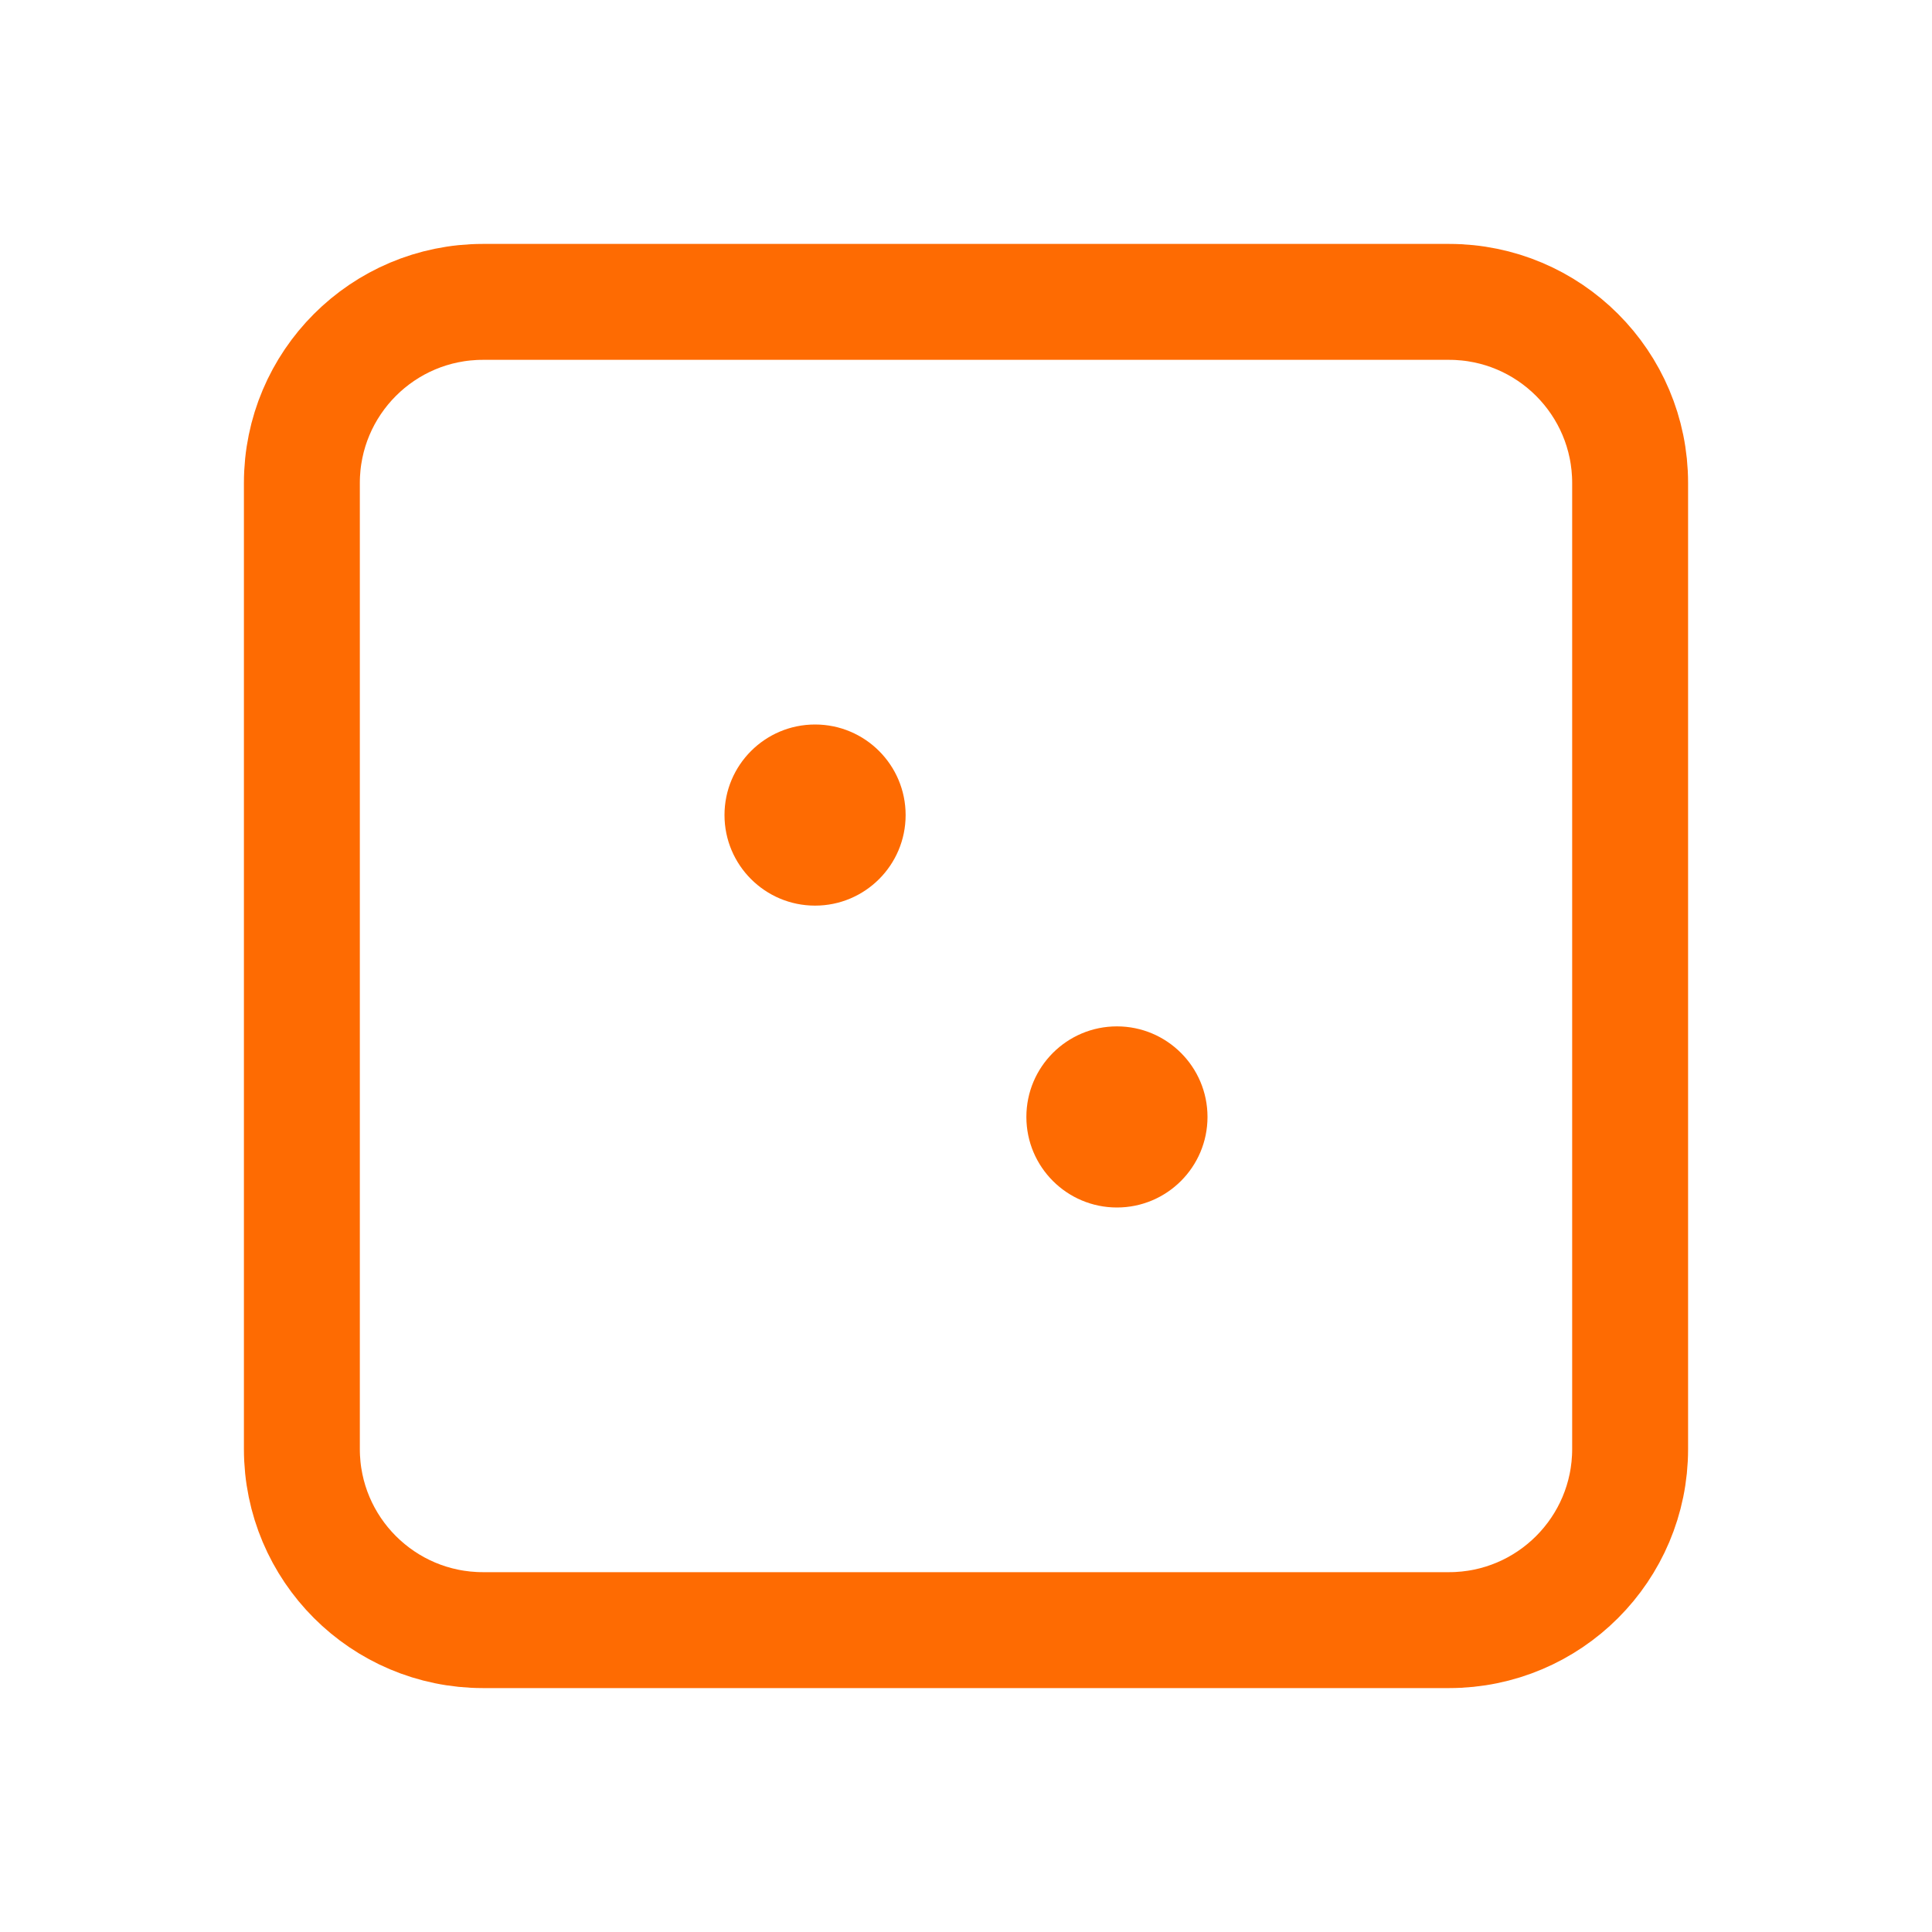 <svg width="100" height="100" viewBox="0 0 100 100" fill="none" xmlns="http://www.w3.org/2000/svg">
<path d="M75 15.625H25C19.822 15.625 15.625 19.822 15.625 25V75C15.625 80.178 19.822 84.375 25 84.375H75C80.178 84.375 84.375 80.178 84.375 75V25C84.375 19.822 80.178 15.625 75 15.625Z" stroke="#FE6B02" stroke-width="6" stroke-linecap="round" stroke-linejoin="round"/>
<path d="M42.188 46.875C44.776 46.875 46.875 44.776 46.875 42.188C46.875 39.599 44.776 37.5 42.188 37.5C39.599 37.5 37.5 39.599 37.5 42.188C37.5 44.776 39.599 46.875 42.188 46.875Z" fill="#FE6B02"/>
<path d="M57.812 62.5C60.401 62.5 62.5 60.401 62.5 57.812C62.5 55.224 60.401 53.125 57.812 53.125C55.224 53.125 53.125 55.224 53.125 57.812C53.125 60.401 55.224 62.5 57.812 62.5Z" fill="#FE6B02"/>
</svg>

